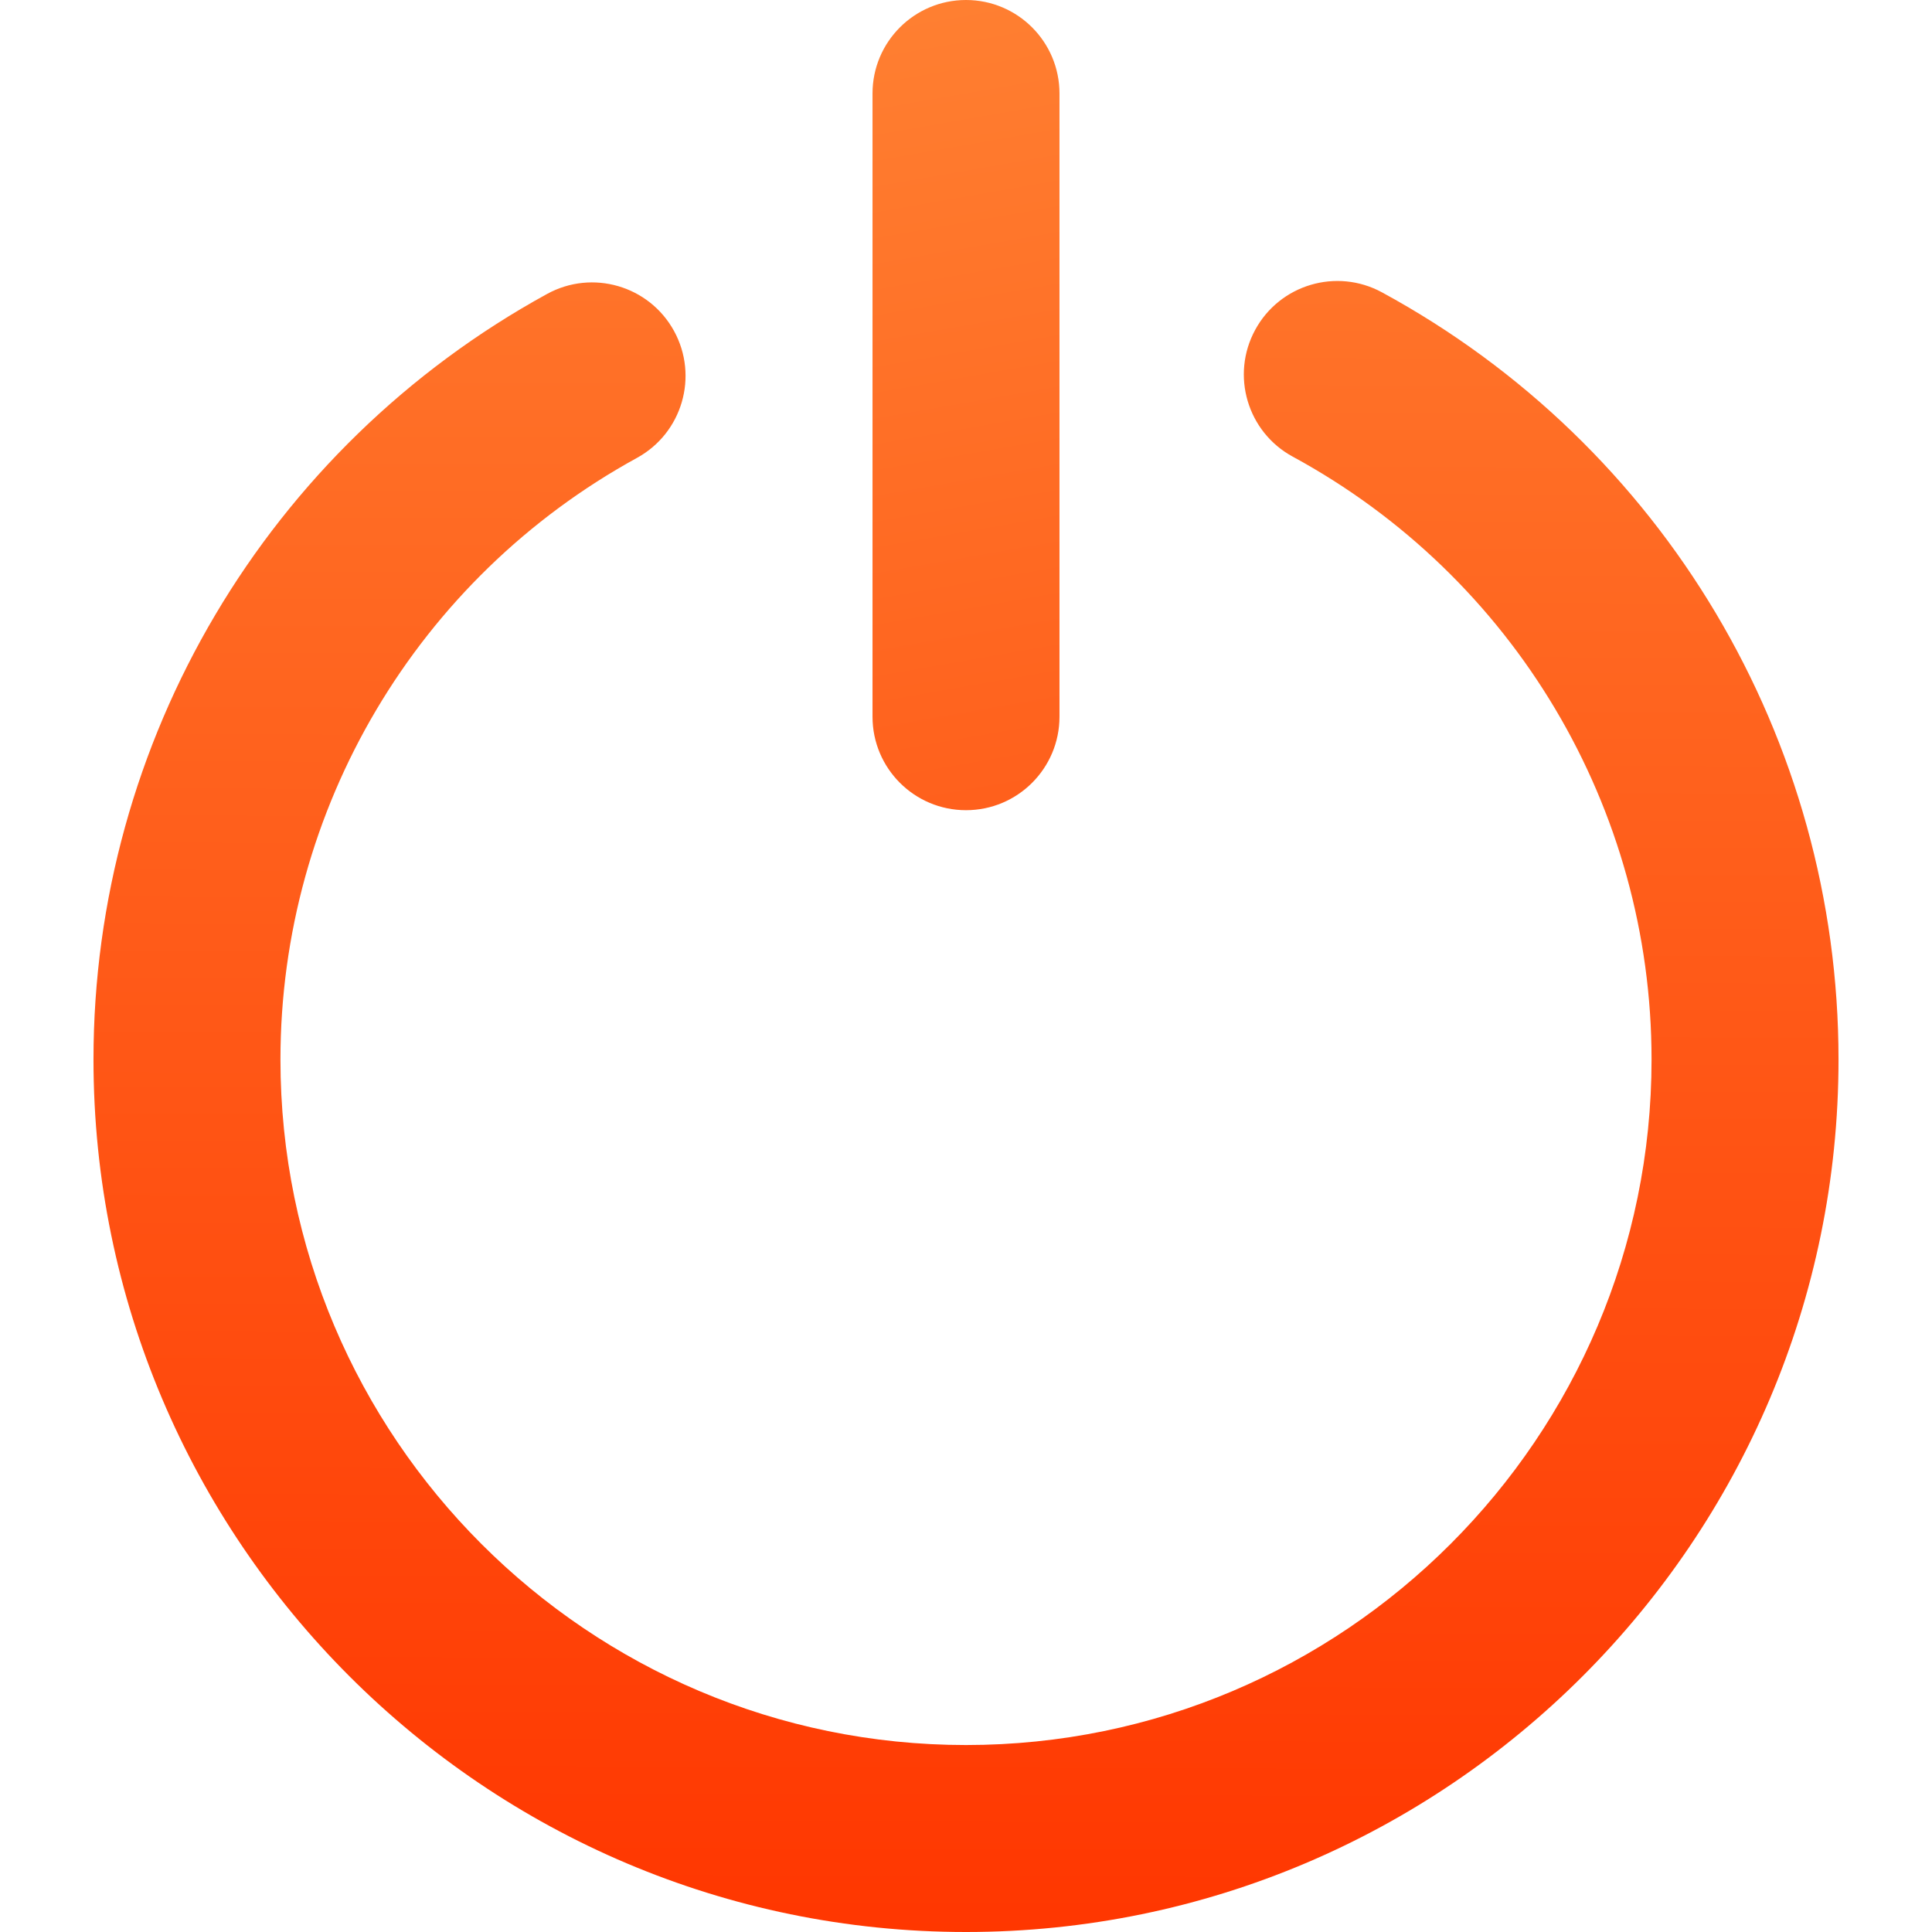 <?xml version="1.0" encoding="UTF-8"?> <svg xmlns:xlink="http://www.w3.org/1999/xlink" xmlns="http://www.w3.org/2000/svg" width="310px" height="310px" viewbox="0 0 310 310"> <defs> <linearGradient x1="0.504" y1="-0.173" x2="0.5" y2="1" id="gradient_1"> <stop offset="0" stop-color="#FF7F31"></stop> <stop offset="1" stop-color="#FF3600"></stop> </linearGradient> <linearGradient x1="0.5" y1="0" x2="0.595" y2="2.337" id="gradient_2"> <stop offset="0" stop-color="#FF7F31"></stop> <stop offset="1" stop-color="#FF3600"></stop> </linearGradient> <path d="M0 0L310 0L310 310L0 310L0 0Z" id="path_1"></path> <clipPath id="mask_1"> <use xlink:href="#path_1"></use> </clipPath> </defs> <g id="006-power-button"> <path d="M0 0L310 0L310 310L0 310L0 0Z" id="Background" fill="none" fill-rule="evenodd" stroke="none"></path> <g clip-path="url(#mask_1)"> <g id="XMLID_15_" transform="translate(15 0)"> <path d="M206.742 1.822C199.462 -2.132 190.355 0.563 186.401 7.843C182.446 15.122 185.142 24.229 192.421 28.184C227.937 47.477 250 84.542 250 124.916C250 185.57 200.654 234.916 140 234.916C79.346 234.916 30 185.57 30 124.916C30 84.718 51.921 47.73 87.208 28.385C94.473 24.403 97.133 15.285 93.151 8.021C89.168 0.757 80.05 -1.904 72.787 2.078C27.891 26.691 0 73.76 0 124.916C0 202.112 62.804 264.916 140 264.916C217.196 264.916 280 202.112 280 124.916C280 73.536 251.929 26.369 206.742 1.822L206.742 1.822Z" transform="translate(0 45.084)" id="XMLID_16_" fill="url(#gradient_1)" fill-rule="evenodd" stroke="none"></path> <path d="M15 130C23.284 130 30 123.284 30 115L30 15C30 6.716 23.284 0 15 0C6.716 0 0 6.716 0 15L0 115C0 123.284 6.716 130 15 130L15 130Z" transform="translate(125 0)" id="XMLID_17_" fill="url(#gradient_2)" fill-rule="evenodd" stroke="none"></path> </g> </g> </g> </svg> 
